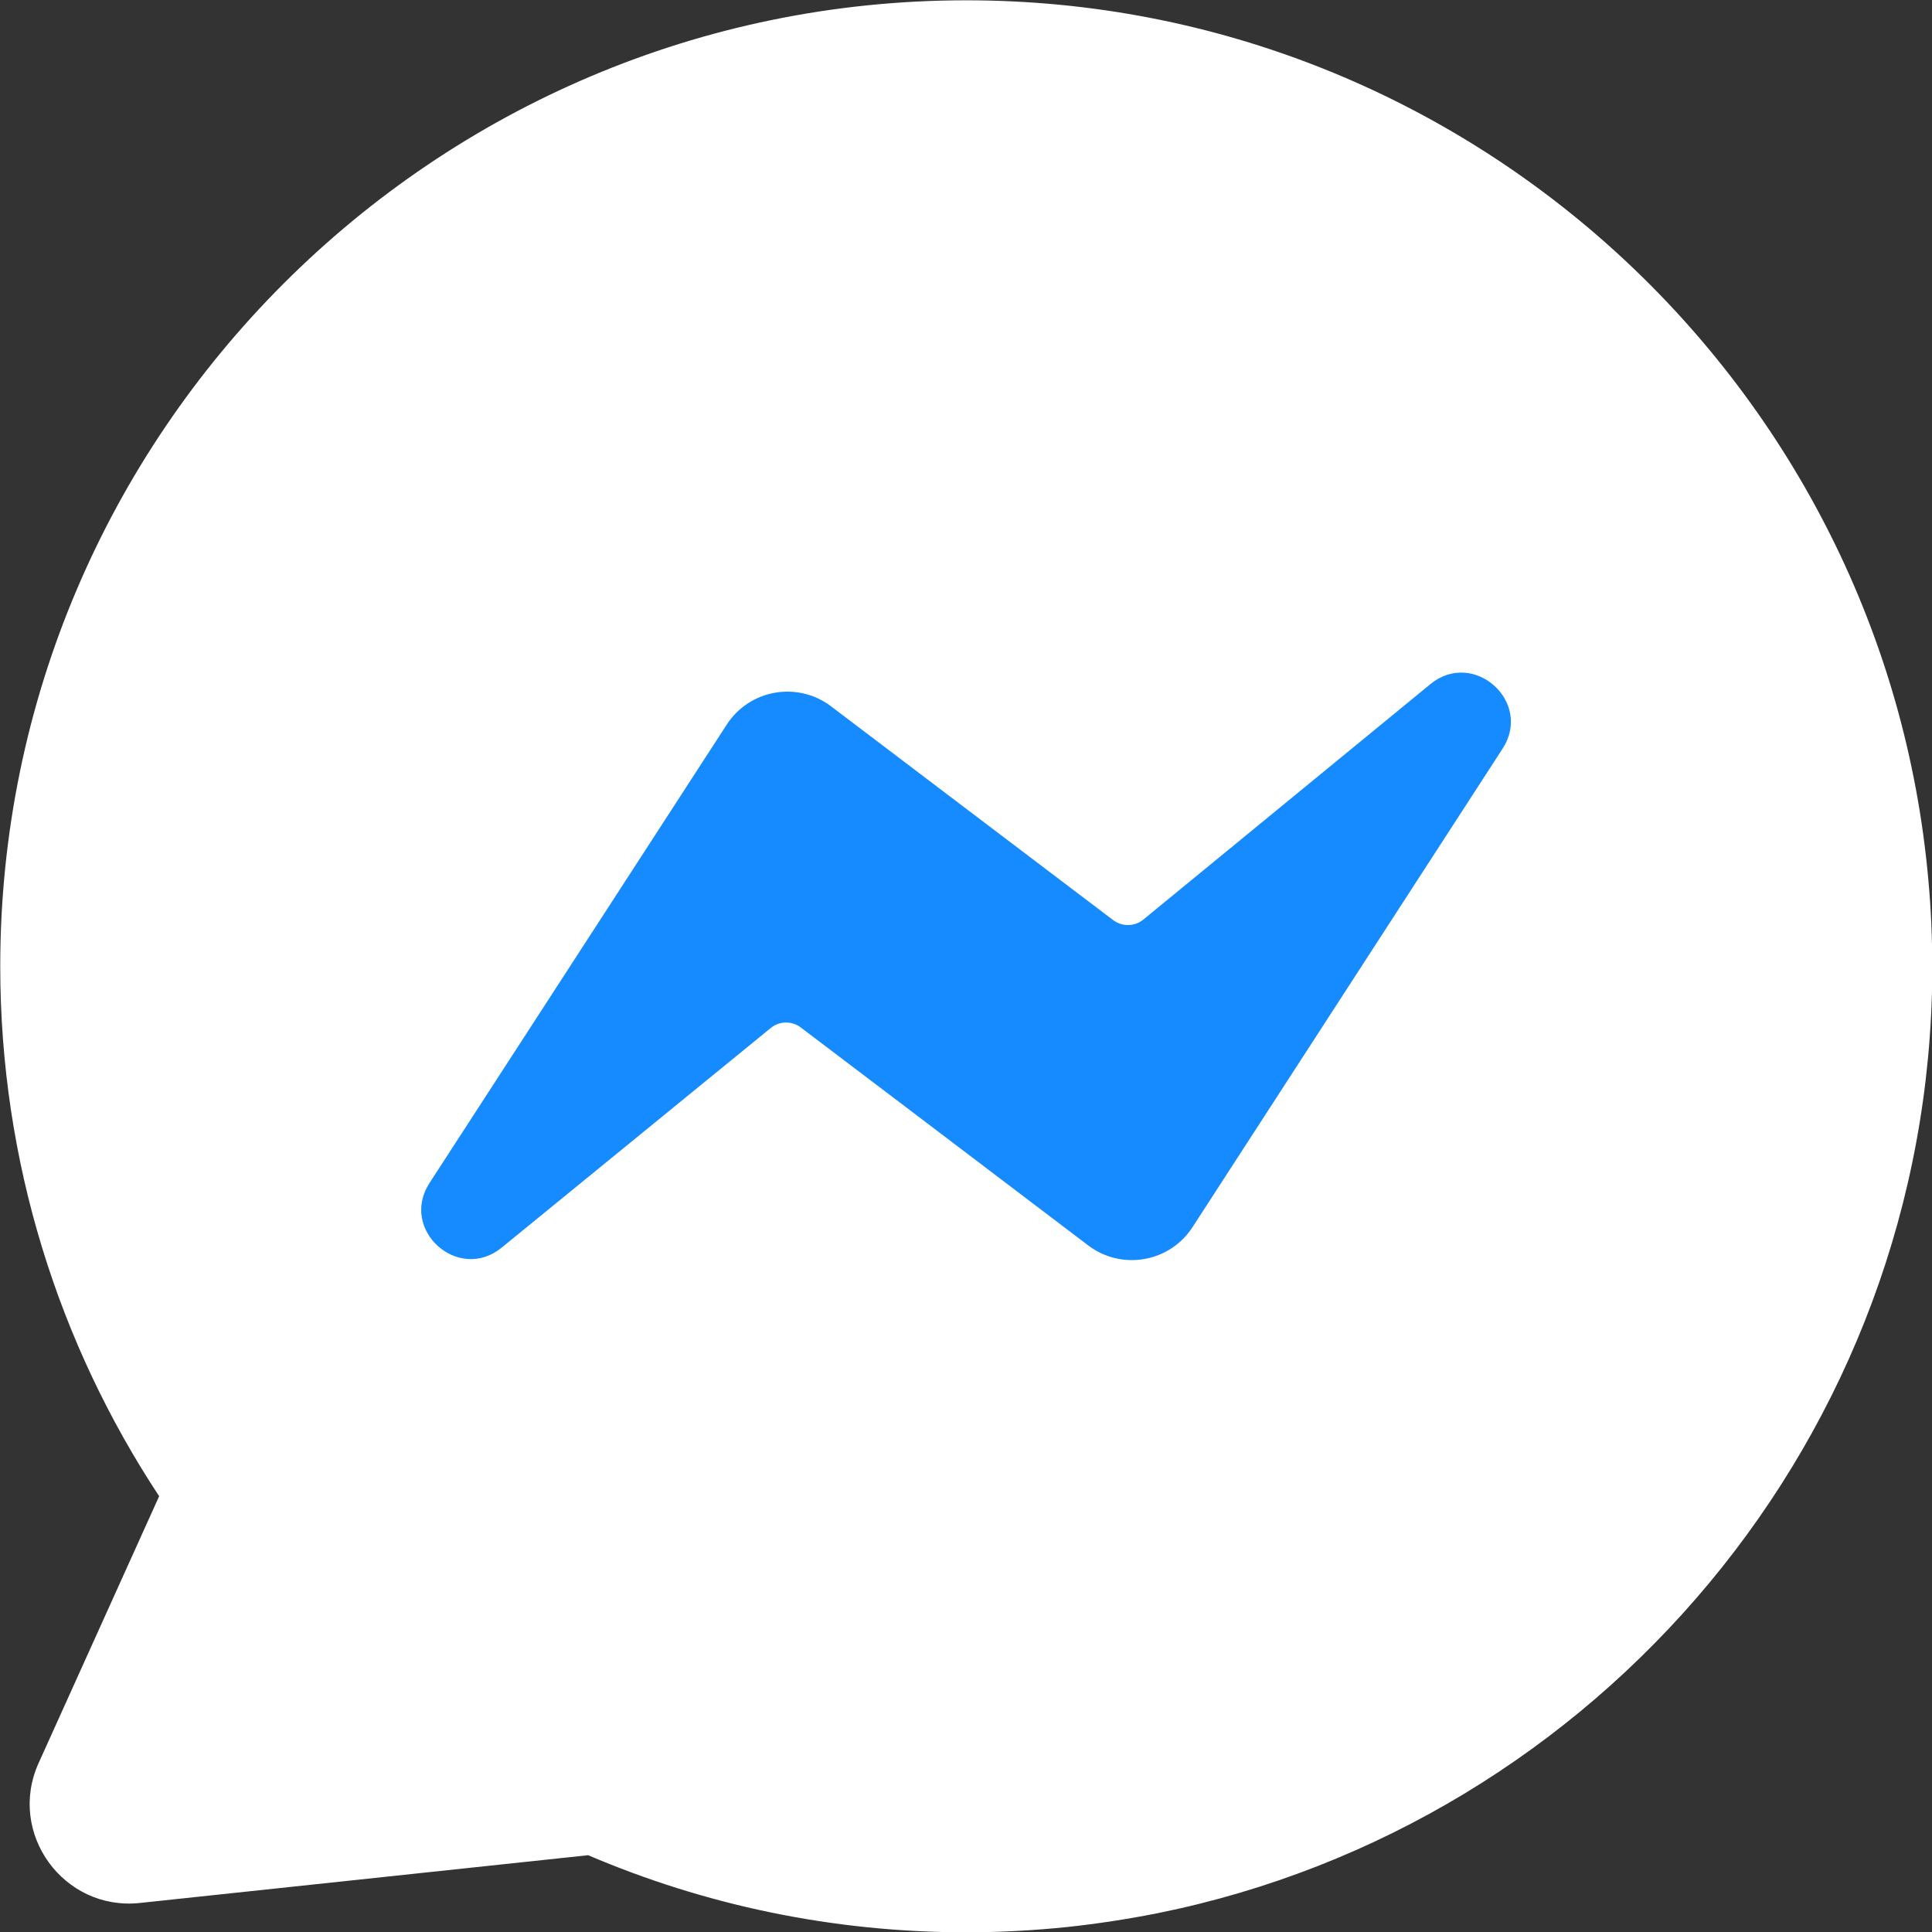 <svg fill="none" height="32" viewBox="0 0 32 32" width="32" xmlns="http://www.w3.org/2000/svg"><rect x="0" y="0" width="32" height="32" fill="#333333" stroke="none"/><path d="m32.005 16.004v.092c-.043 7.692-5.545 14.118-12.823 15.591-.493.098-.992.175-1.501.23-.55.057-1.111.088-1.676.088-2.222 0-4.338-.454-6.263-1.277l-7.424.791c-1.267.136-2.203-1.158-1.678-2.318l1.996-4.419c-1.663-2.521-2.632-5.54-2.632-8.778 0-8.819 7.18-15.999 16.001-15.999 8.341 0 15.212 6.417 15.935 14.574.043.467.064.947.064 1.425z" fill="#fff"/><path d="m23.69 11.332c.717-.588 1.702.292 1.197 1.069l-3.358 5.182-1.777 2.742c-.378.584-1.173.723-1.728.303l-2.946-2.235-1.816-1.376c-.147-.111-.352-.107-.495.009l-4.457 3.638c-.717.586-1.7-.294-1.195-1.071l3.145-4.85 1.777-2.741c.378-.584 1.173-.723 1.728-.303l2.859 2.167 1.815 1.375c.149.111.354.107.497-.009l4.755-3.9z" fill="#168aff"/></svg>